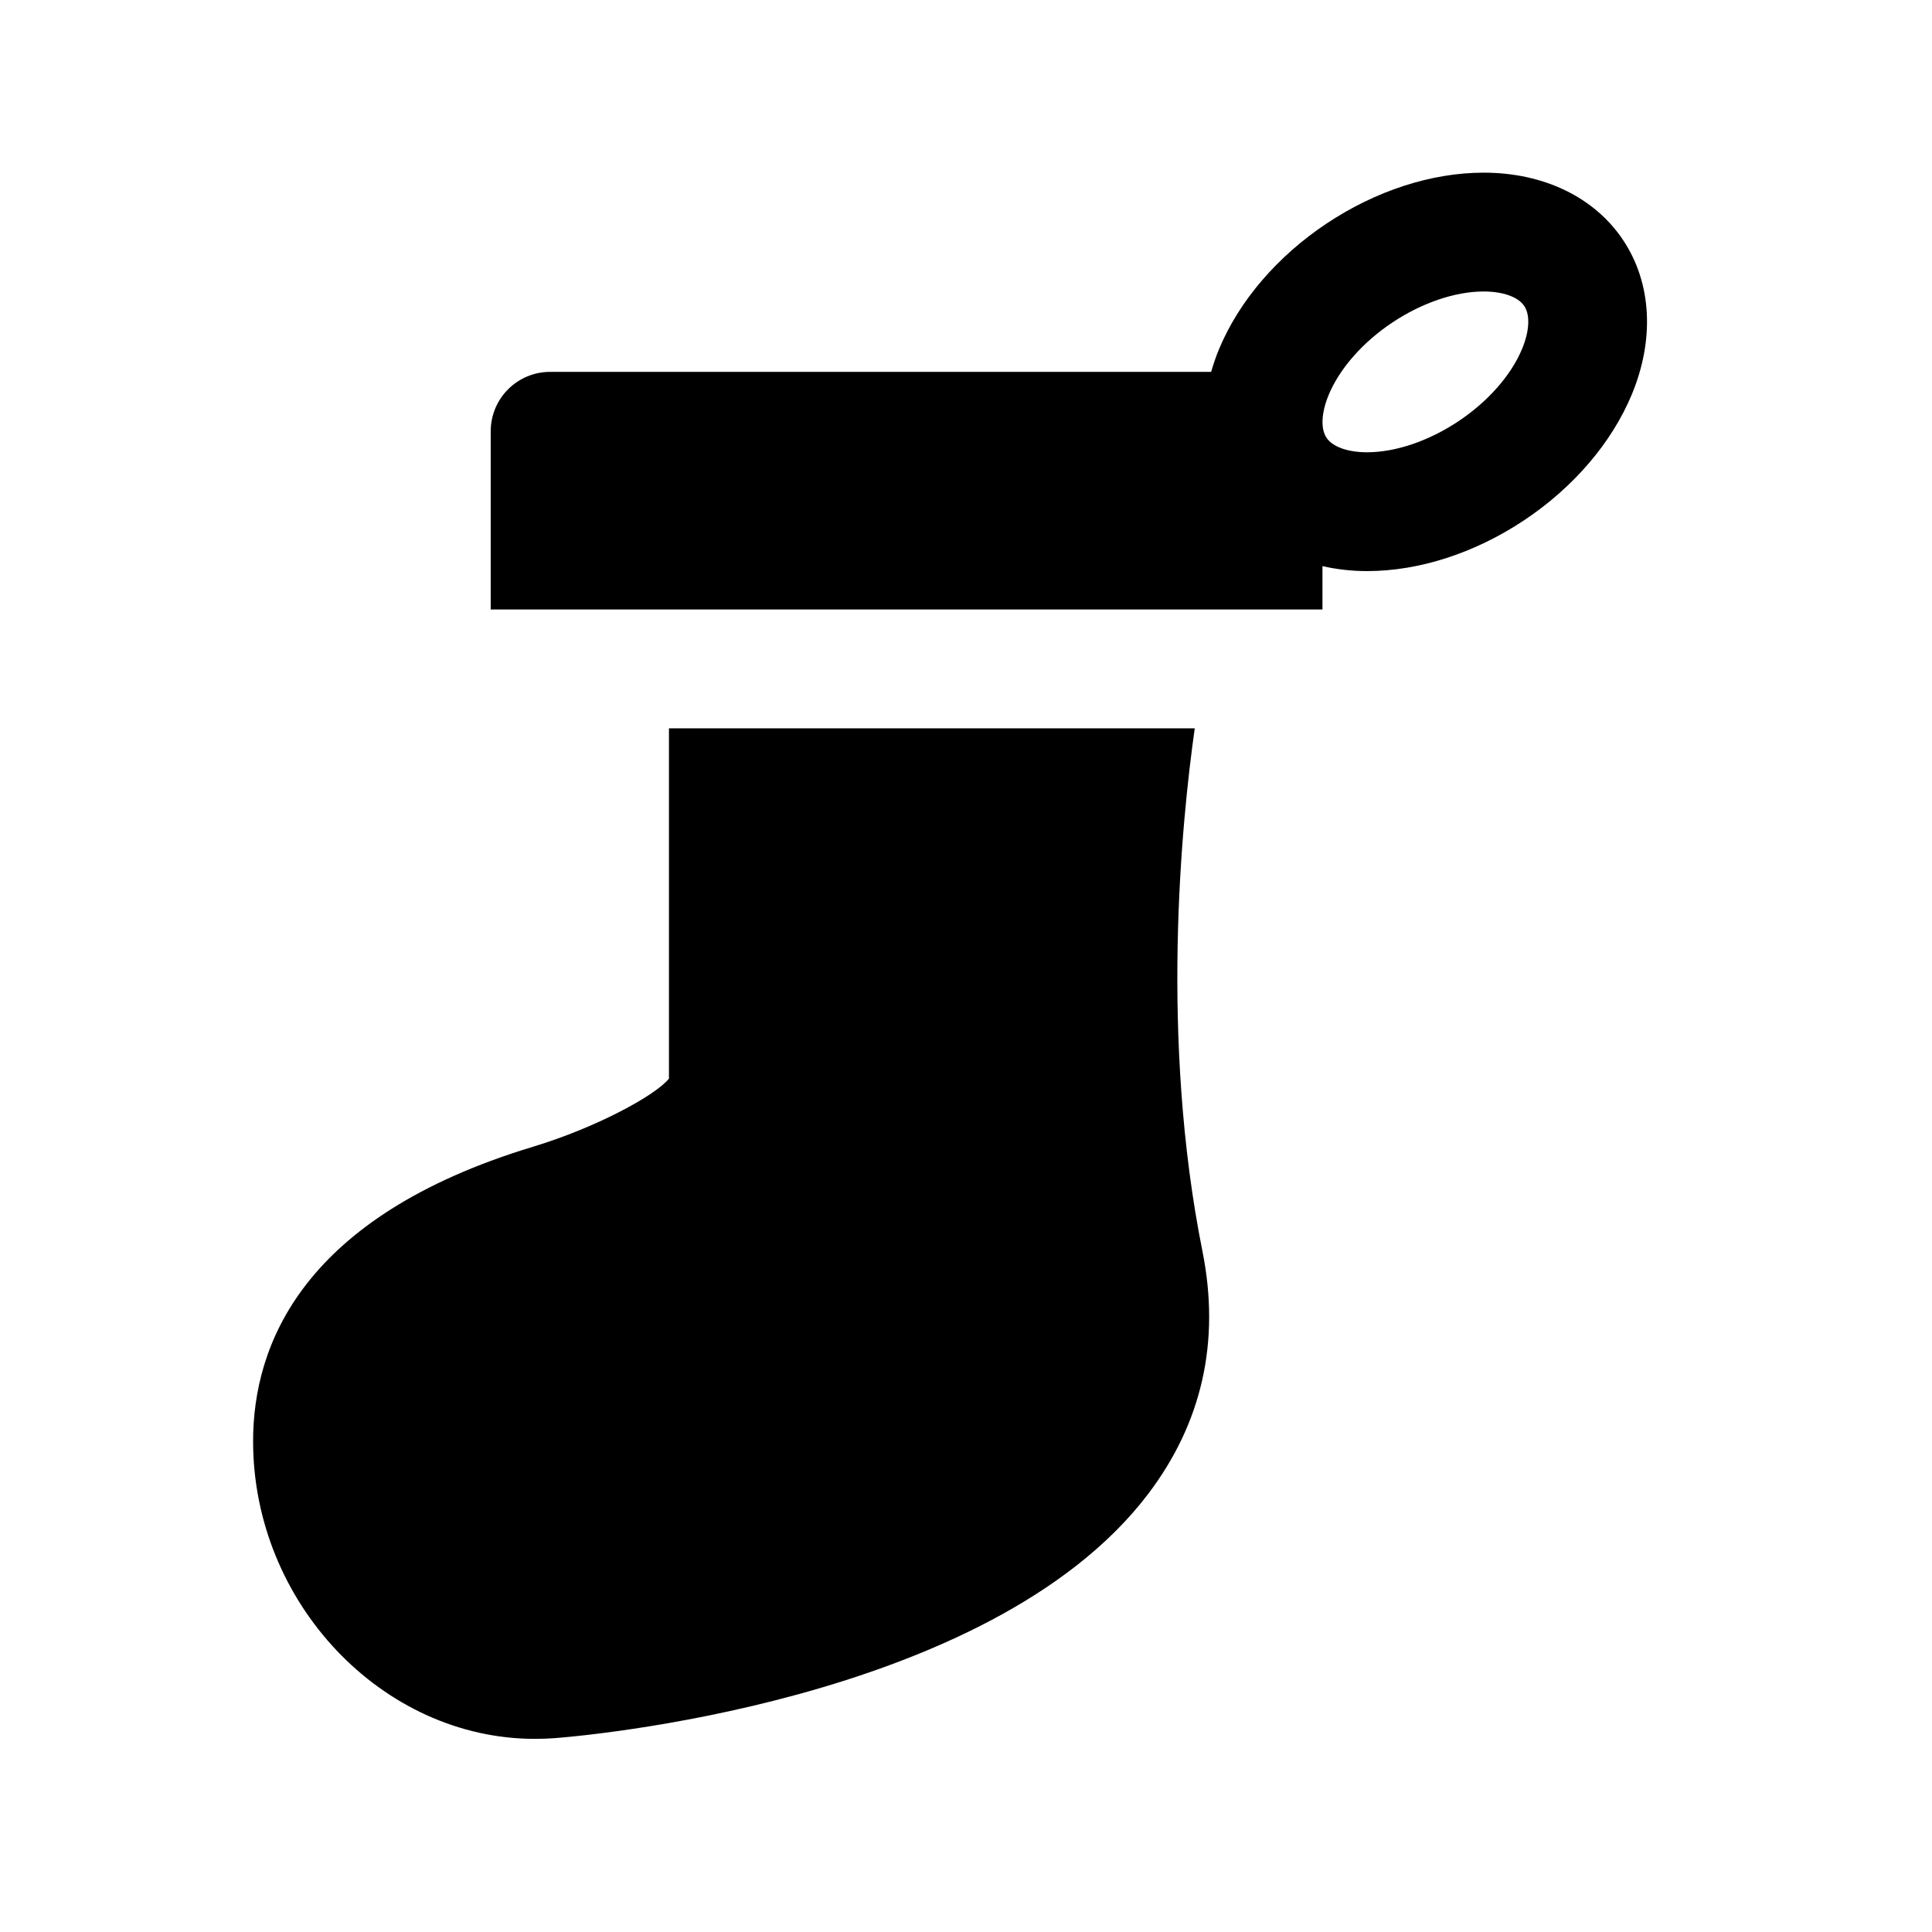 <?xml version="1.0" encoding="UTF-8"?>
<!-- Uploaded to: ICON Repo, www.svgrepo.com, Generator: ICON Repo Mixer Tools -->
<svg fill="#000000" width="800px" height="800px" version="1.1" viewBox="144 144 512 512" xmlns="http://www.w3.org/2000/svg">
 <g>
  <path d="m574.14 207.62c-7.574-11.352-21.043-17.863-36.961-17.863-13.801 0-28.582 4.793-41.637 13.492-13.051 8.699-23.16 20.508-28.473 33.242-0.836 2.016-1.52 4.039-2.102 6.055l-175.18 0.004c-8.691 0-15.742 7.055-15.742 15.742v47.23h220.42v-11.492c3.746 0.852 7.707 1.316 11.84 1.316 13.801 0 28.582-4.793 41.637-13.492 13.051-8.699 23.16-20.508 28.473-33.242 6.121-14.699 5.293-29.641-2.277-40.992zm-26.789 28.883c-2.898 6.957-9.047 13.941-16.879 19.152s-16.633 8.203-24.168 8.203c-5.133 0-9.156-1.441-10.762-3.84-1.605-2.41-1.387-6.668 0.59-11.414 2.898-6.957 9.047-13.941 16.879-19.152 7.832-5.211 16.633-8.203 24.168-8.203 5.133 0 9.156 1.441 10.762 3.84 1.605 2.41 1.387 6.668-0.59 11.414z"/>
  <path d="m460.62 337.02h-139.34v92.828c-3.637 4.512-19.355 13.004-36.055 18.059-61.289 18.551-74.152 52.676-74.152 78.039 0 42.754 34.203 78.871 74.684 78.871 1.715 0 3.449-0.062 5.195-0.188 4.676-0.34 115.05-9.094 157.27-64.652 14.352-18.879 19.207-40.523 14.445-64.348-11.305-56.504-5.551-113.84-2.047-138.61z"/>
 </g>
</svg>